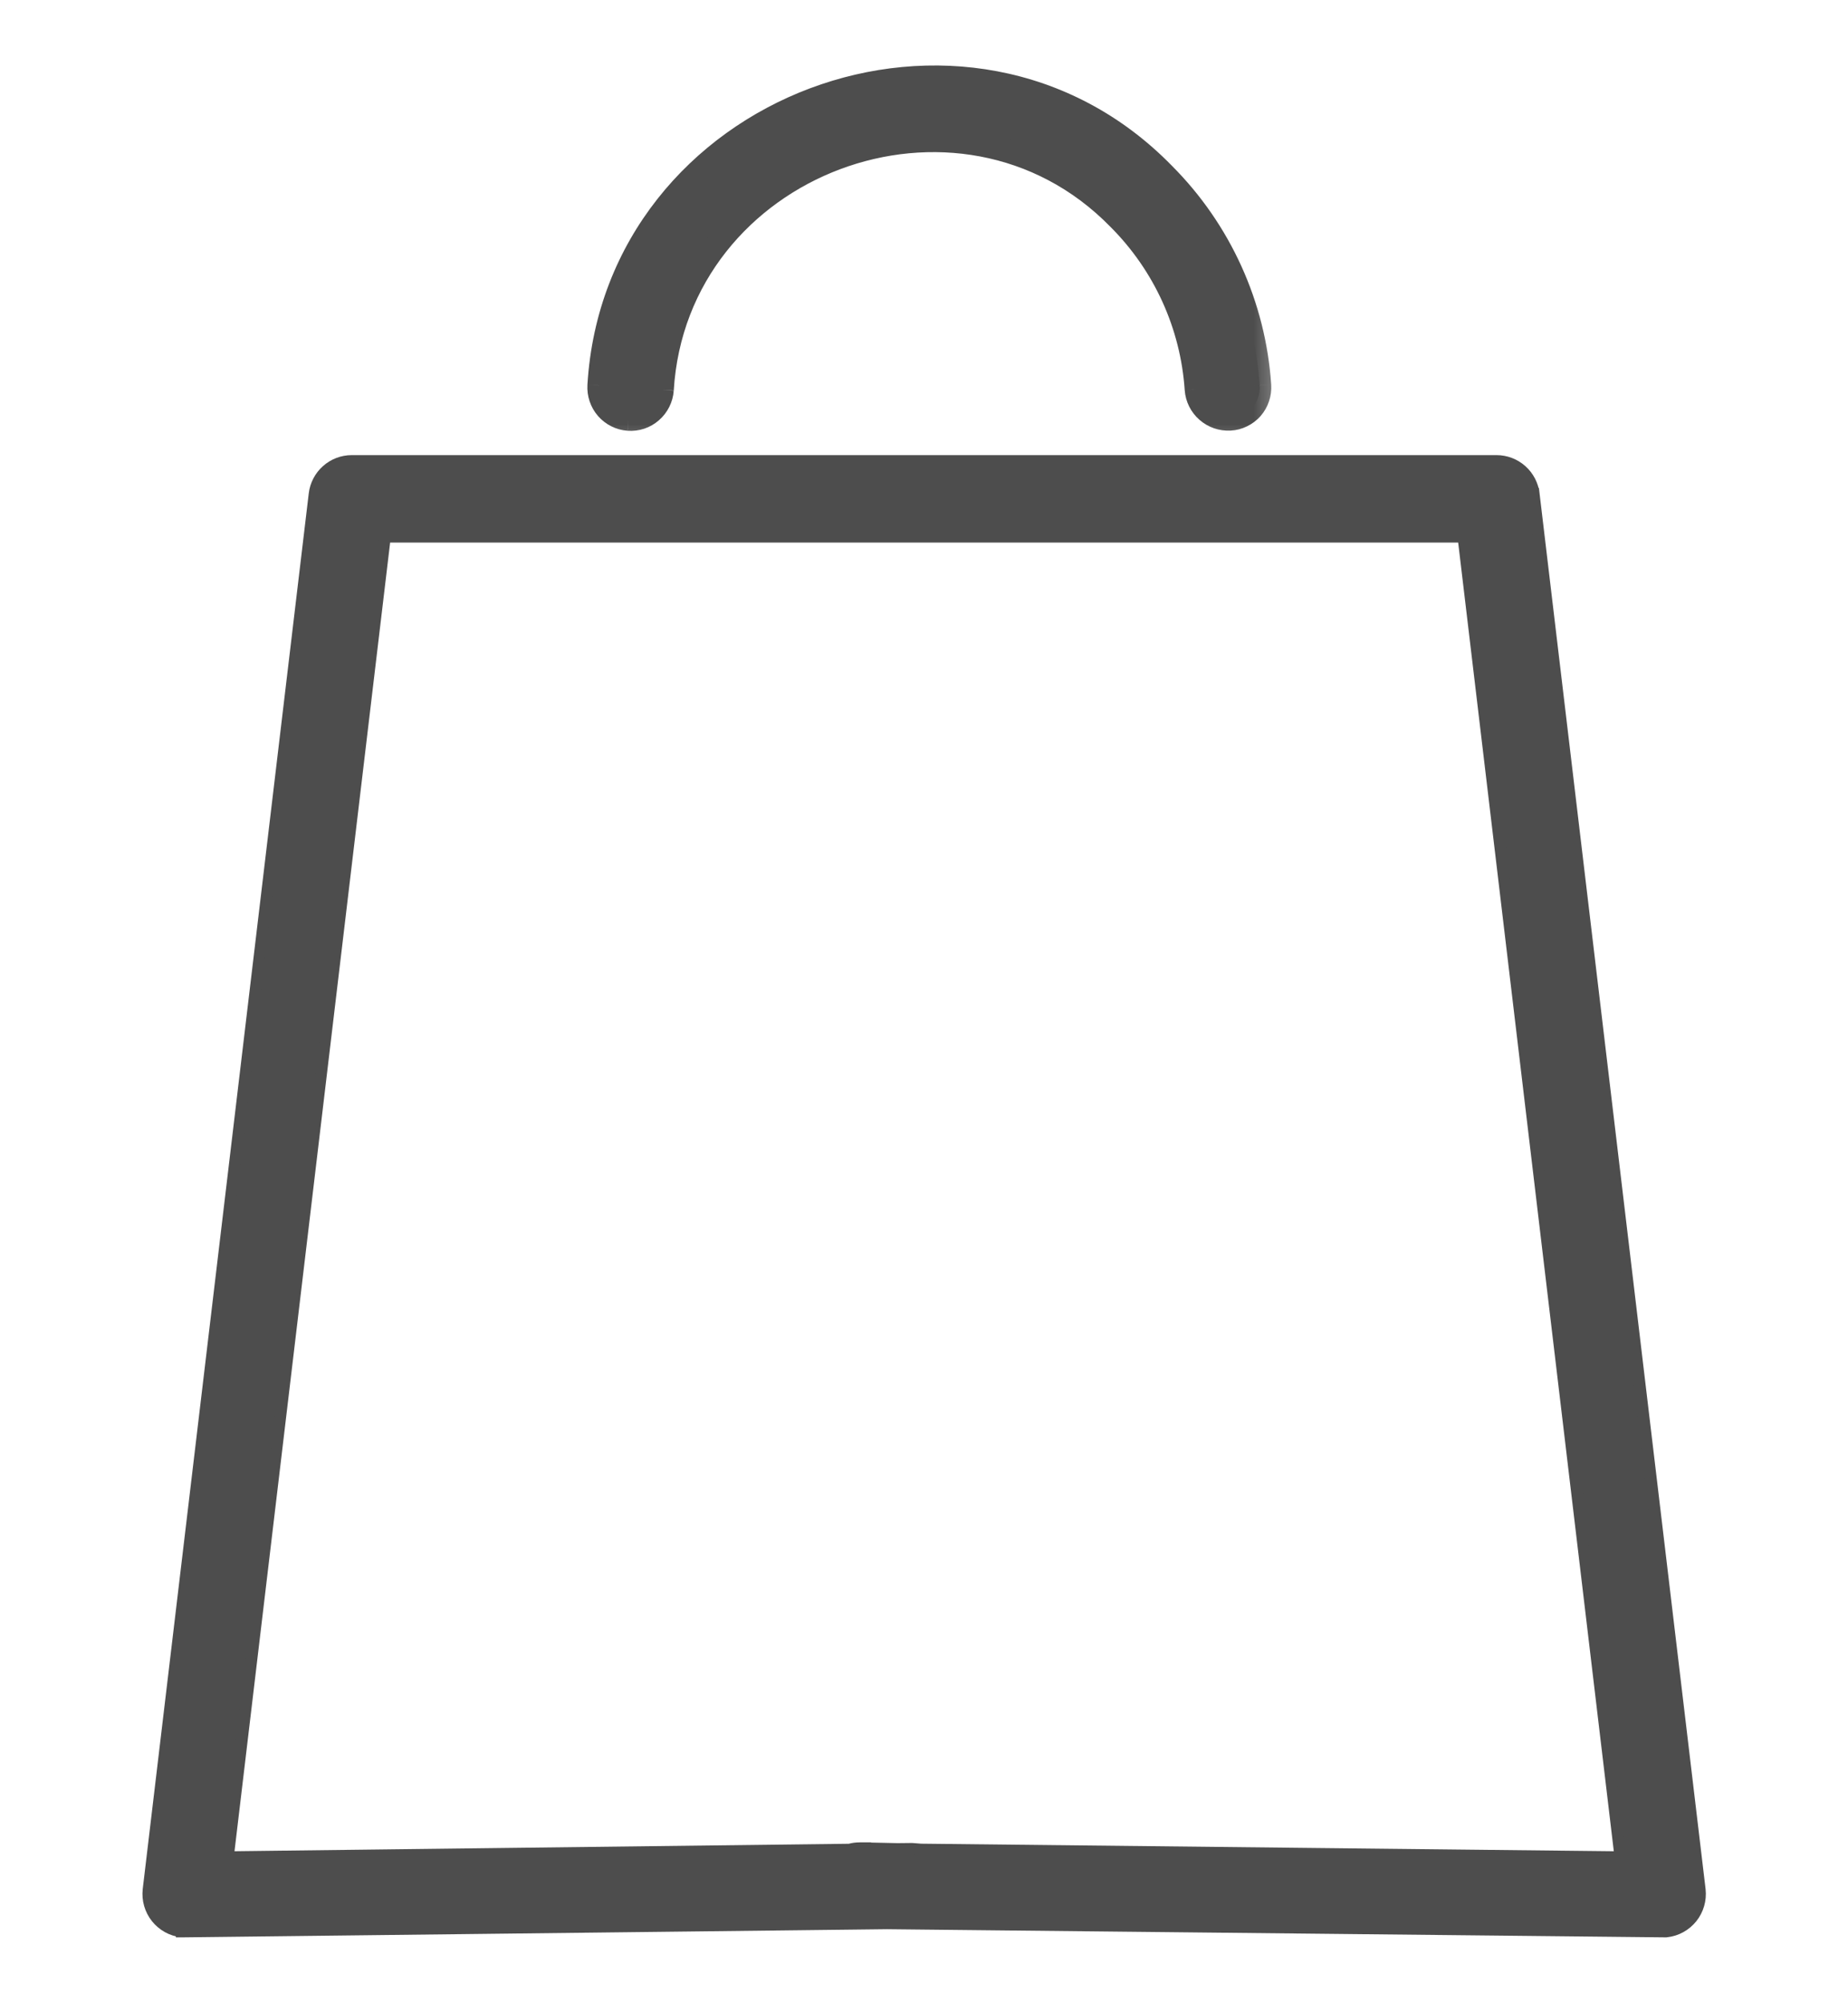 <svg width="24" height="26" viewBox="0 0 24 26" fill="none" xmlns="http://www.w3.org/2000/svg">
<path d="M11.839 23.995L11.655 23.997L11.239 23.988V23.987H11.164C11.119 23.987 11.075 23.993 11.033 24.005L2.961 24.103L5 6.967H19.004L21.043 24.103L11.96 24.004L11.845 23.995L11.845 23.995L11.839 23.995ZM2.359 25.069L2.359 25.07L2.369 25.07L11.518 24.964H11.52L21.635 25.07L21.635 25.07L21.644 25.069C21.773 25.055 21.891 24.989 21.972 24.888C22.053 24.786 22.09 24.657 22.076 24.528L22.076 24.527L19.92 6.414L19.845 6.422L19.92 6.413L19.92 6.413C19.906 6.295 19.849 6.185 19.76 6.106C19.671 6.026 19.555 5.982 19.436 5.982H4.568H4.568C4.448 5.982 4.333 6.026 4.244 6.106C4.155 6.185 4.098 6.295 4.084 6.413C4.084 6.414 4.084 6.414 4.084 6.414L1.928 24.527L1.928 24.528C1.914 24.657 1.951 24.786 2.032 24.888C2.113 24.989 2.23 25.055 2.359 25.069Z" fill="#4D4D4D" stroke="#4D4D4D" stroke-width="0.15"/>
<mask id="path-2-outside-1_1401_3454" maskUnits="userSpaceOnUse" x="6.778" y="0" width="10" height="6" fill="black">
<rect fill="white" x="6.778" width="10" height="6"/>
<path d="M8.16 5.442C8.269 5.449 8.377 5.413 8.459 5.342C8.542 5.27 8.592 5.169 8.6 5.06V5.06C8.778 2.118 12.467 0.731 14.527 2.838C15.12 3.43 15.479 4.218 15.535 5.055C15.544 5.163 15.594 5.265 15.676 5.336C15.759 5.408 15.866 5.445 15.975 5.439C16.029 5.436 16.081 5.422 16.13 5.398C16.179 5.375 16.222 5.342 16.258 5.301C16.294 5.26 16.321 5.213 16.338 5.162C16.356 5.111 16.363 5.056 16.359 5.002C16.29 3.966 15.847 2.99 15.112 2.256C12.563 -0.354 7.998 1.366 7.779 5.002C7.772 5.111 7.808 5.218 7.879 5.3C7.951 5.383 8.052 5.433 8.16 5.442V5.442Z"/>
</mask>
<path d="M8.16 5.442C8.269 5.449 8.377 5.413 8.459 5.342C8.542 5.27 8.592 5.169 8.6 5.06V5.06C8.778 2.118 12.467 0.731 14.527 2.838C15.12 3.43 15.479 4.218 15.535 5.055C15.544 5.163 15.594 5.265 15.676 5.336C15.759 5.408 15.866 5.445 15.975 5.439C16.029 5.436 16.081 5.422 16.13 5.398C16.179 5.375 16.222 5.342 16.258 5.301C16.294 5.26 16.321 5.213 16.338 5.162C16.356 5.111 16.363 5.056 16.359 5.002C16.29 3.966 15.847 2.99 15.112 2.256C12.563 -0.354 7.998 1.366 7.779 5.002C7.772 5.111 7.808 5.218 7.879 5.3C7.951 5.383 8.052 5.433 8.16 5.442V5.442Z" fill="#4D4D4D"/>
<path d="M14.527 2.838L14.42 2.943L14.421 2.944L14.527 2.838ZM15.535 5.055L15.385 5.065L15.386 5.066L15.535 5.055ZM15.975 5.439L15.983 5.589L15.983 5.589L15.975 5.439ZM16.359 5.002L16.209 5.012L16.209 5.013L16.359 5.002ZM15.112 2.256L15.005 2.361L15.006 2.362L15.112 2.256ZM7.779 5.002L7.928 5.012L7.928 5.011L7.779 5.002ZM8.15 5.591C8.299 5.602 8.445 5.553 8.557 5.455L8.361 5.229C8.308 5.274 8.24 5.297 8.171 5.292L8.15 5.591ZM8.557 5.455C8.67 5.357 8.739 5.219 8.75 5.071L8.45 5.049C8.445 5.119 8.413 5.183 8.361 5.229L8.557 5.455ZM8.75 5.069C8.92 2.256 12.452 0.93 14.42 2.943L14.634 2.733C12.483 0.533 8.637 1.981 8.45 5.051L8.75 5.069ZM14.421 2.944C14.989 3.511 15.332 4.264 15.386 5.065L15.685 5.044C15.626 4.172 15.252 3.35 14.633 2.732L14.421 2.944ZM15.386 5.066C15.397 5.214 15.466 5.352 15.578 5.449L15.775 5.224C15.723 5.177 15.69 5.113 15.685 5.043L15.386 5.066ZM15.578 5.449C15.689 5.547 15.835 5.597 15.983 5.589L15.966 5.289C15.896 5.293 15.828 5.27 15.775 5.224L15.578 5.449ZM15.983 5.589C16.057 5.585 16.129 5.566 16.196 5.533L16.064 5.264C16.034 5.279 16 5.287 15.966 5.289L15.983 5.589ZM16.196 5.533C16.262 5.501 16.322 5.456 16.371 5.4L16.145 5.202C16.123 5.228 16.095 5.249 16.064 5.264L16.196 5.533ZM16.371 5.4C16.419 5.345 16.457 5.28 16.48 5.21L16.196 5.114C16.185 5.146 16.168 5.176 16.145 5.202L16.371 5.4ZM16.48 5.21C16.504 5.14 16.514 5.066 16.509 4.992L16.209 5.013C16.212 5.047 16.207 5.081 16.196 5.114L16.48 5.21ZM16.509 4.992C16.437 3.92 15.978 2.91 15.218 2.15L15.006 2.362C15.715 3.071 16.142 4.012 16.209 5.012L16.509 4.992ZM15.219 2.151C12.579 -0.552 7.856 1.228 7.629 4.993L7.928 5.011C8.14 1.504 12.548 -0.155 15.005 2.361L15.219 2.151ZM7.629 4.993C7.62 5.141 7.669 5.287 7.766 5.399L7.993 5.202C7.947 5.149 7.924 5.081 7.928 5.012L7.629 4.993ZM7.766 5.399C7.864 5.511 8.001 5.58 8.149 5.591L8.172 5.292C8.103 5.287 8.038 5.254 7.993 5.202L7.766 5.399Z" fill="#4D4D4D" mask="url(#path-2-outside-1_1401_3454)"/>
</svg>
